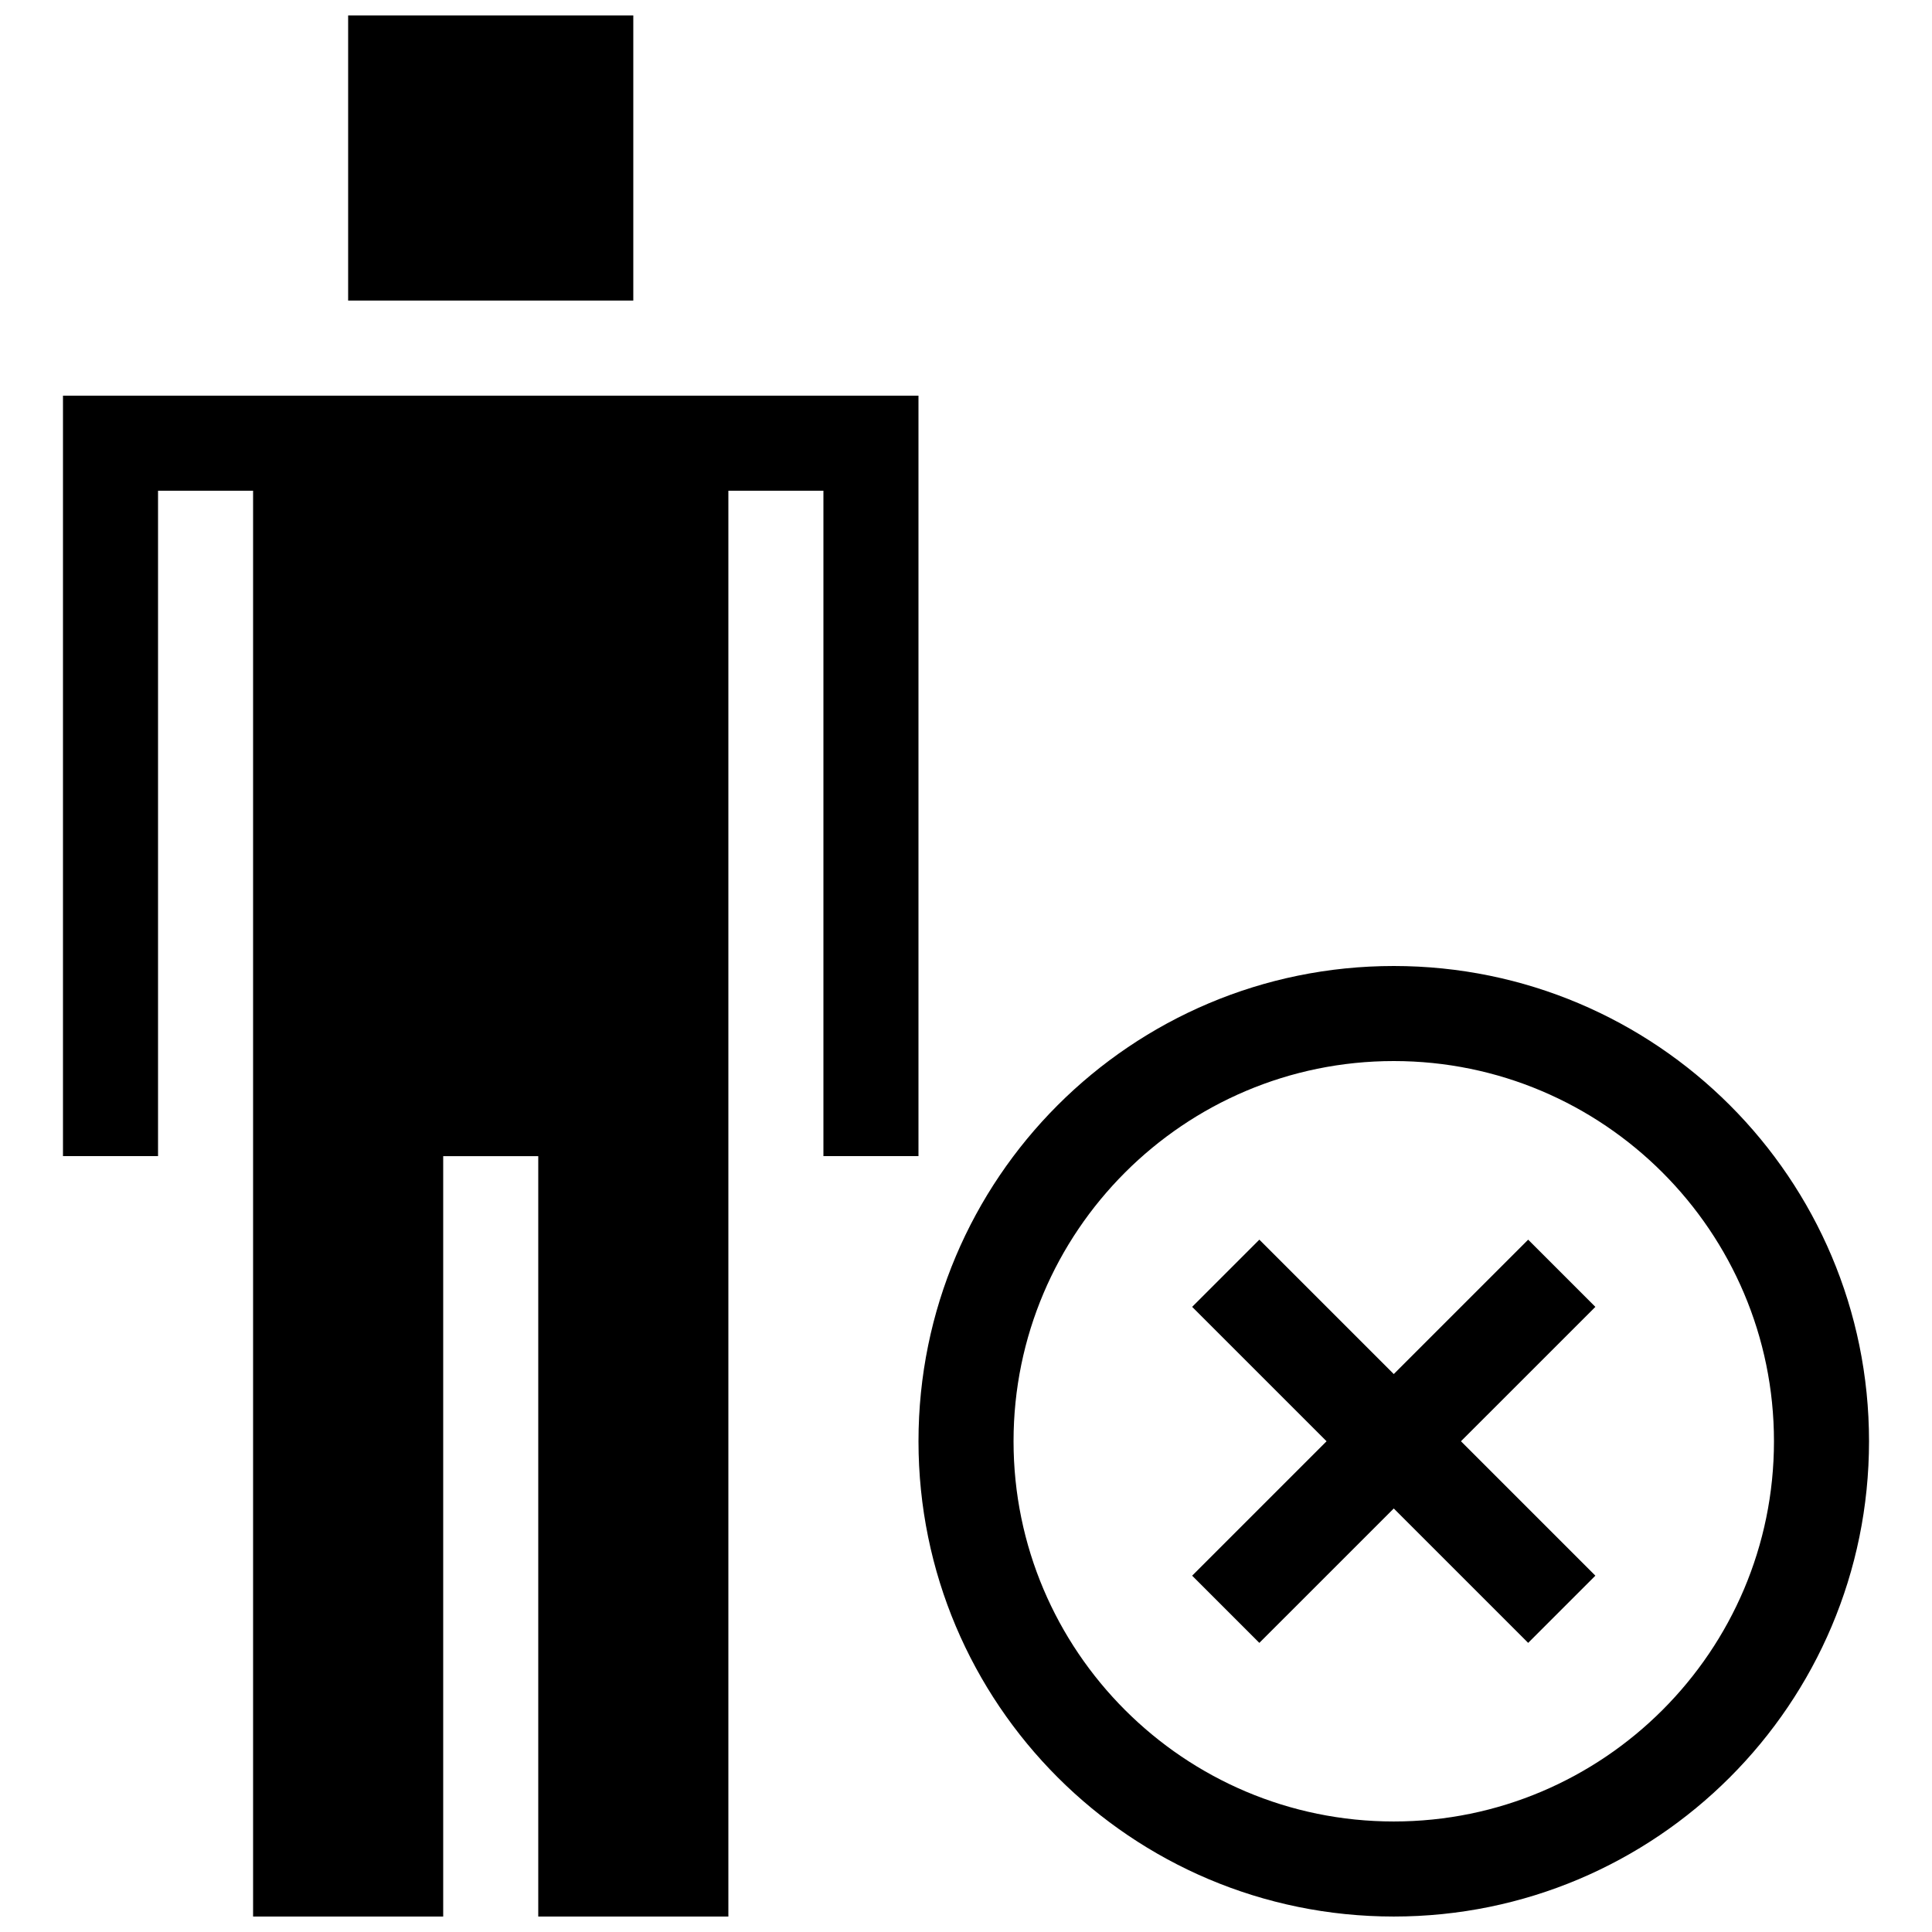 <?xml version="1.0" encoding="UTF-8"?>
<!-- Uploaded to: SVG Repo, www.svgrepo.com, Generator: SVG Repo Mixer Tools -->
<svg width="800px" height="800px" version="1.1" viewBox="144 144 512 512" xmlns="http://www.w3.org/2000/svg">
 <defs>
  <clipPath id="c">
   <path d="m387 400h253v251.9h-253z"/>
  </clipPath>
  <clipPath id="b">
   <path d="m236 148.09h76v75.906h-76z"/>
  </clipPath>
  <clipPath id="a">
   <path d="m160 248h228v403.9h-228z"/>
  </clipPath>
 </defs>
 <g clip-path="url(#c)">
  <path d="m513.36 400c-69.574 0-125.95 56.375-125.95 125.95 0 69.574 56.375 125.95 125.95 125.95 69.574 0 125.95-56.375 125.95-125.95s-56.375-125.95-125.95-125.95zm0 226.71c-55.57 0-100.76-45.191-100.76-100.76 0-55.57 45.191-100.76 100.76-100.76 55.57 0 100.76 45.191 100.76 100.76 0 55.57-45.191 100.76-100.76 100.76z"/>
 </g>
 <g clip-path="url(#b)">
  <path d="m236.26 148.09h75.57v75.57h-75.57z"/>
 </g>
 <g clip-path="url(#a)">
  <path d="m160.69 248.86v201.52h25.191v-176.33h25.191v377.86h50.379v-201.52h25.191v201.52h50.383v-377.86h25.188v176.33h25.191v-201.52z"/>
 </g>
 <path d="m566.79 561.57-35.621-35.621 35.621-35.617-17.809-17.809-35.621 35.617-35.621-35.617-17.809 17.809 35.621 35.617-35.621 35.621 17.809 17.809 35.621-35.617 35.621 35.617z"/>
</svg>